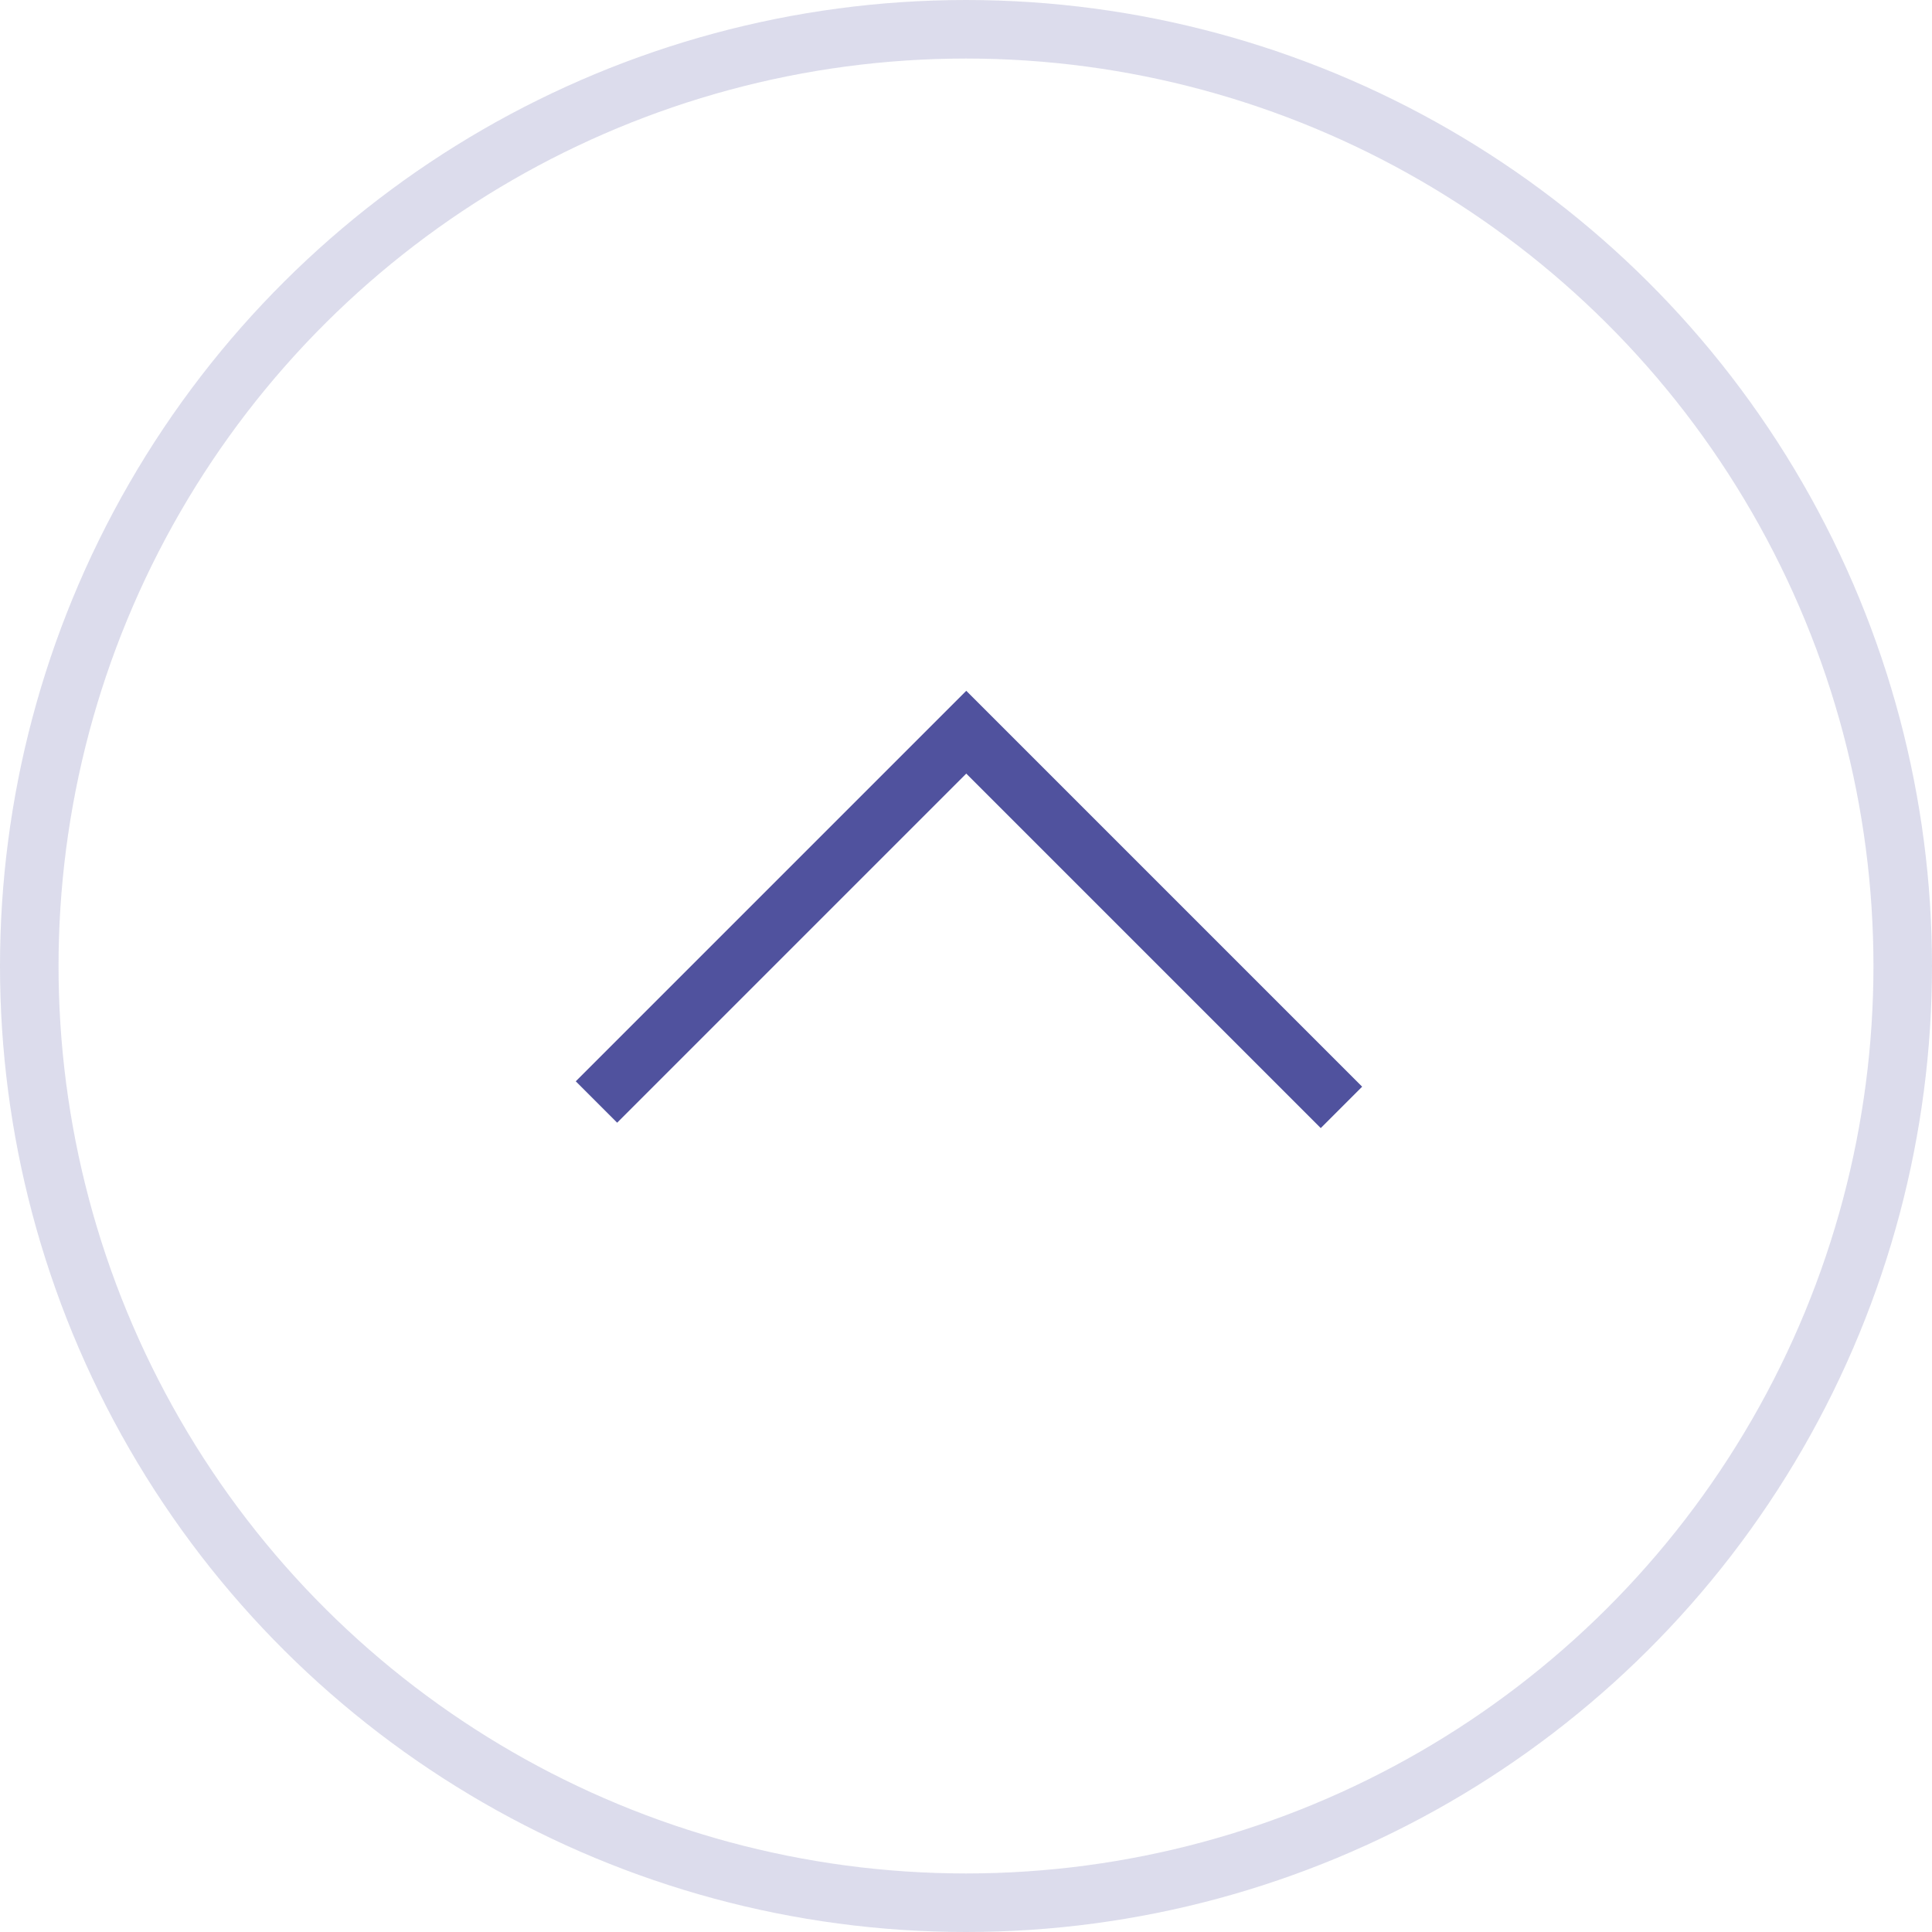<svg xmlns="http://www.w3.org/2000/svg" width="33" height="33" viewBox="0 0 33 33">
  <g id="Group_1036" data-name="Group 1036" transform="translate(174 36.003) rotate(-90)">
    <g id="Group_809" data-name="Group 809" transform="translate(0 0)">
      <g id="Group_905" data-name="Group 905" transform="translate(0 -212)">
        <g id="Ellipse_100" data-name="Ellipse 100" transform="translate(3.003 38)" fill="none" stroke="#50529e" stroke-width="1" opacity="0.2">
          <circle cx="16.5" cy="16.5" r="16.5" stroke="none"/>
          <circle cx="16.5" cy="16.5" r="16" fill="none"/>
        </g>
        <path id="Path_855" data-name="Path 855" d="M8.933,9.063V0H0" transform="translate(17.18 48.188) rotate(45)" fill="none" stroke="#50529e" stroke-width="1"/>
      </g>
    </g>
  </g>
</svg>
